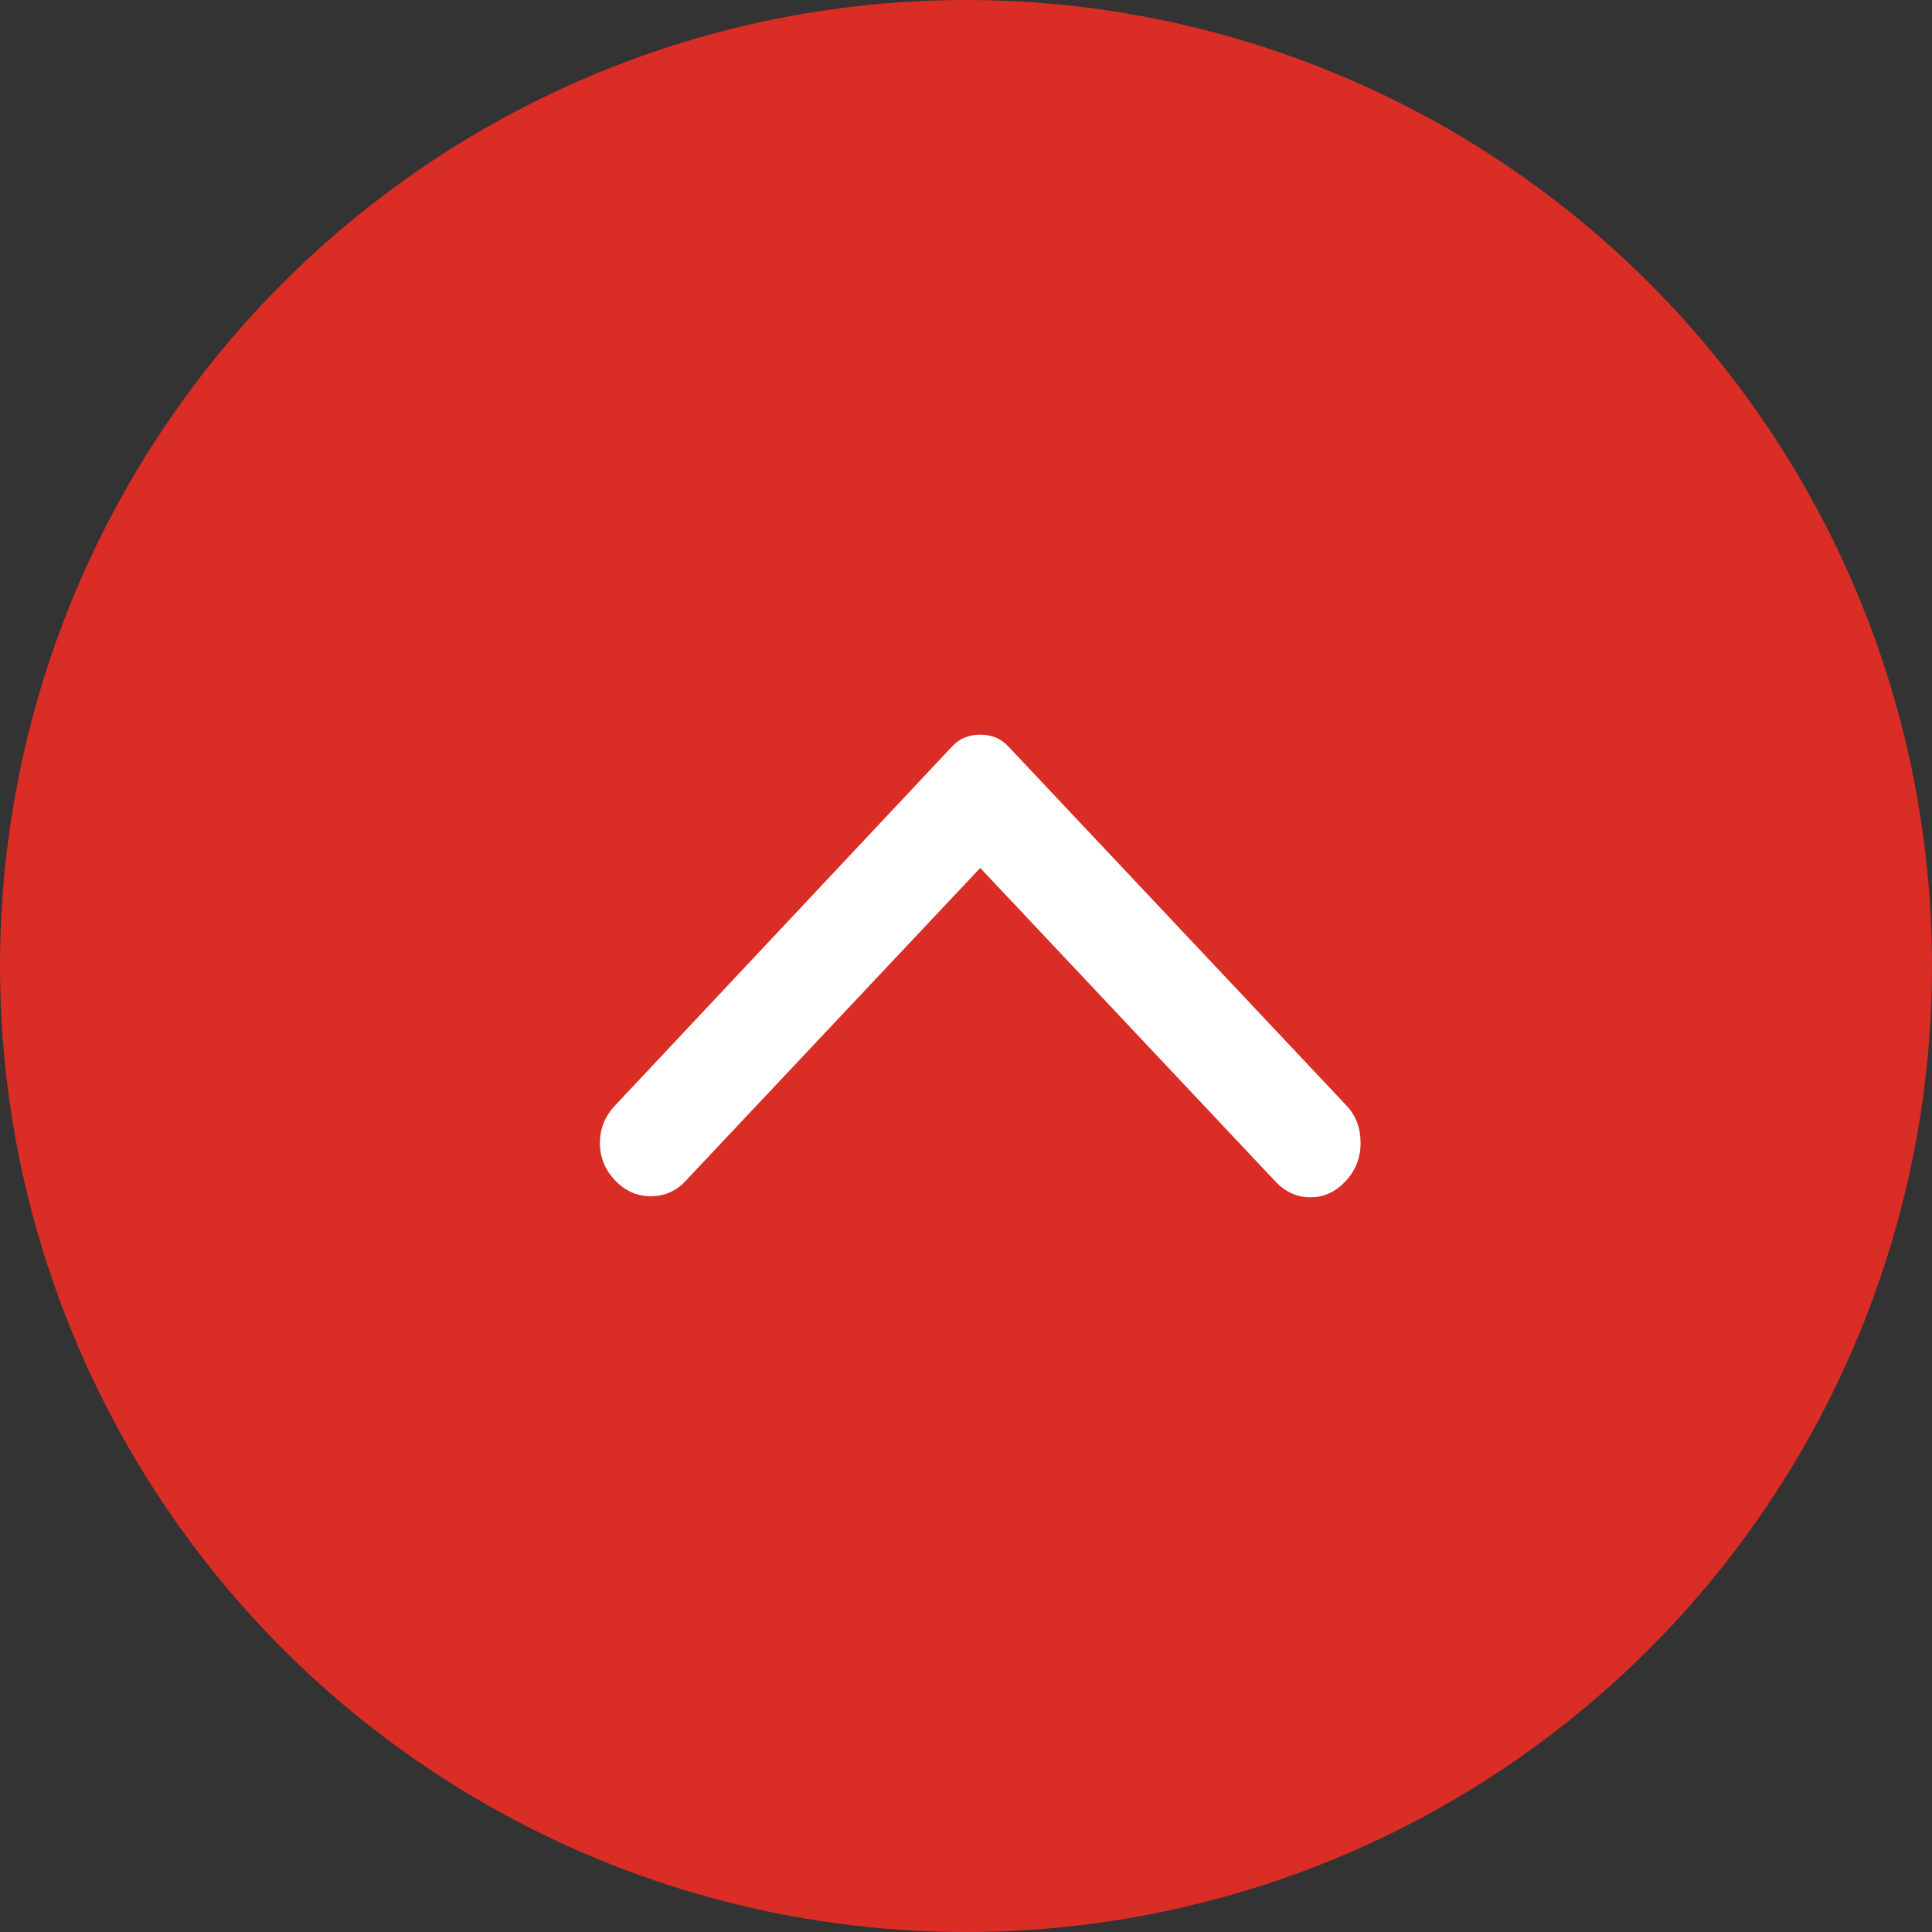 <svg width="79" height="79" viewBox="0 0 79 79" fill="none" xmlns="http://www.w3.org/2000/svg">
<rect x="0" y="0" width="79" height="79" fill="#333333" stroke="none"/>
<circle cx="39.5" cy="39.5" r="39" transform="rotate(90 39.5 39.5)" fill="#D92D26" stroke="#D92D26"/>
<path d="M25.146 45.209L38.933 30.522C39.097 30.347 39.275 30.224 39.467 30.152C39.658 30.079 39.864 30.042 40.082 30.042C40.301 30.042 40.506 30.079 40.698 30.152C40.889 30.224 41.067 30.347 41.231 30.522L55.059 45.209C55.442 45.616 55.634 46.125 55.634 46.735C55.634 47.345 55.429 47.868 55.018 48.304C54.608 48.74 54.129 48.958 53.582 48.958C53.035 48.958 52.556 48.74 52.146 48.304L40.082 35.49L28.019 48.304C27.636 48.711 27.164 48.914 26.604 48.914C26.043 48.914 25.557 48.696 25.146 48.26C24.736 47.825 24.531 47.316 24.531 46.735C24.531 46.154 24.736 45.645 25.146 45.209Z" fill="white"/>
</svg>
